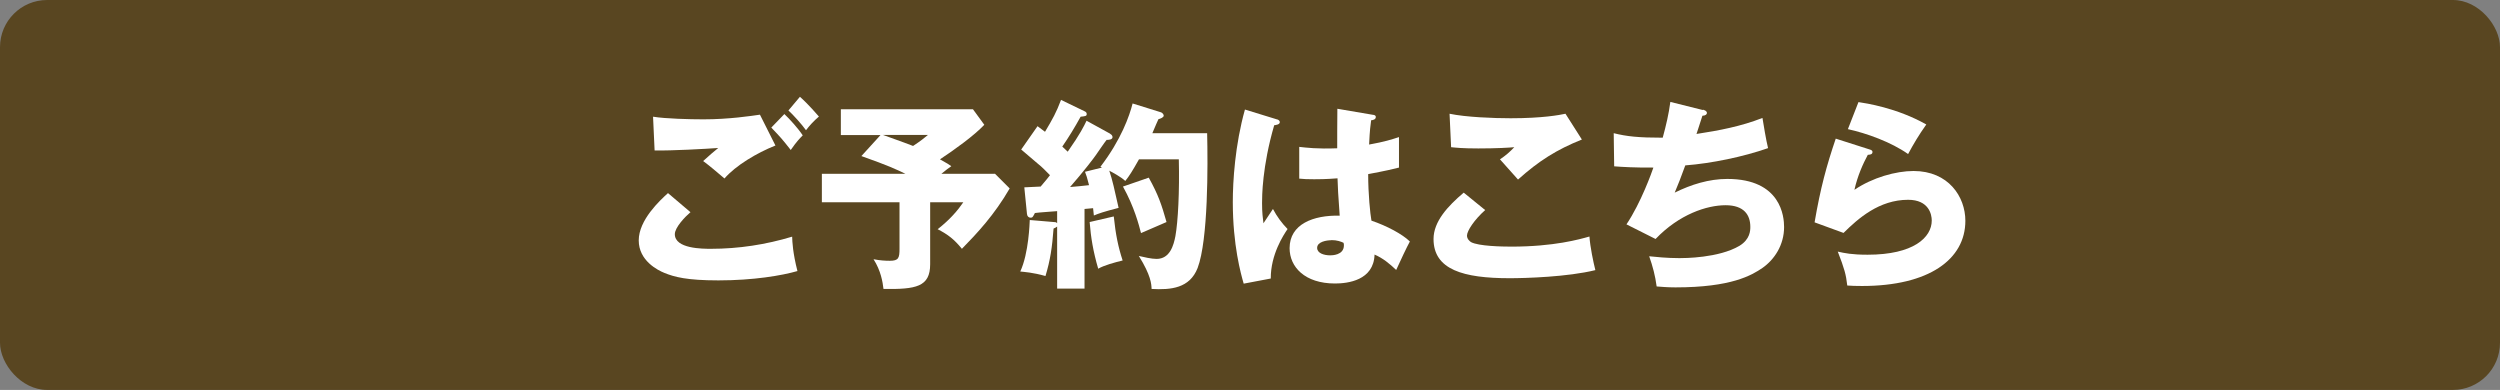 <?xml version="1.0" encoding="UTF-8"?>
<svg id="b" data-name="レイヤー 2" xmlns="http://www.w3.org/2000/svg" viewBox="0 0 160.67 25.06">
  <rect x="0" y="0" width="160.67" height="25.06" fill="#808080" stroke="none"/>
  <g id="c" data-name="レイヤー 1">
    <rect width="160.67" height="25.06" rx="3.03" ry="3.03" style="fill: #594621;"/>
    <g>
      <path d="M44.38,13.63c-.36.31-1.01.99-1.01,1.42,0,.94,1.78.94,2.33.94,1.77,0,3.52-.27,5.21-.78.01.33.04,1.04.34,2.21-1,.29-2.83.6-5.08.6-2.03,0-2.83-.22-3.47-.48-.42-.17-1.65-.78-1.65-2.09s1.35-2.56,1.88-3.04l1.46,1.24ZM49.84,9.35c-1.21.48-2.56,1.29-3.28,2.12-.47-.4-.96-.82-1.37-1.12.48-.44.6-.53.97-.84-.81.06-2.99.18-4.09.16l-.1-2.17c.78.13,2.38.17,3.24.17,1.64,0,3.07-.22,3.63-.3l1,1.99ZM50.41,7.33c.35.33.9.94,1.18,1.37-.19.2-.36.35-.77.94-.55-.7-.62-.78-1.25-1.44l.83-.86ZM51.41,6.22c.2.18.57.52,1.22,1.27-.34.29-.62.6-.83.88-.27-.38-.83-1-1.13-1.27l.74-.88Z" style="fill: #fff;"/>
      <path d="M63.94,11.16l.95.95c-.98,1.7-2.11,2.9-3.07,3.88-.49-.6-.88-.91-1.56-1.26.79-.61,1.31-1.23,1.65-1.73h-2.13v3.98c0,1.46-.91,1.62-3,1.59-.05-.44-.17-1.18-.64-1.91.42.08.74.1,1.05.1.56,0,.62-.18.62-.77v-2.99h-4.99v-1.83h5.37c-.62-.3-1.08-.52-2.83-1.14l1.23-1.35h-2.55v-1.66h8.49l.73,1c-.66.7-1.91,1.6-2.85,2.22.48.26.6.35.73.44-.2.14-.35.25-.64.49h3.43ZM56.74,8.67c.23.09,1.25.44,1.94.71.52-.34.73-.52.96-.71h-2.9Z" style="fill: #fff;"/>
      <path d="M71.36,8.61c.08.04.14.12.14.2,0,.17-.25.18-.38.18-.12.14-.6.85-.7.99-.14.2-.75,1.01-1.65,2.04.17-.01,1.11-.1,1.22-.12-.12-.48-.18-.66-.26-.86l1.09-.27s-.06-.04-.1-.05c1.34-1.75,1.87-3.28,2.07-4.07l1.83.57c.08.03.17.13.17.21,0,.12-.22.2-.34.23-.1.22-.16.35-.39.9h3.52c.05,2.03.07,6.86-.61,8.66-.51,1.31-1.72,1.42-2.96,1.35-.01-.31-.04-.87-.82-2.12.34.08.82.19,1.14.19.87,0,1.1-.9,1.21-1.46.17-.94.27-2.89.22-4.94h-2.56c-.44.78-.61,1.05-.88,1.39-.29-.27-.82-.55-1.03-.66.21.61.34,1.24.6,2.39-1,.26-1.25.35-1.59.49-.04-.33-.04-.36-.05-.47l-.55.05v5.12h-1.76v-3.99c-.06.05-.13.09-.23.13-.09,1.2-.21,2.03-.52,3.05-.81-.23-1.35-.26-1.62-.29.55-1.18.6-3.13.61-3.31l1.66.14s.08.03.1.07v-.78c-.34.03-1.16.08-1.43.12-.03.05-.06.14-.12.22-.04.07-.1.08-.16.08-.12,0-.22-.09-.23-.25l-.17-1.7c.33-.01.68-.03,1.05-.05.25-.29.52-.62.6-.73-.25-.25-.49-.51-.77-.73-.82-.7-.92-.78-1.08-.92l1.05-1.5c.29.21.36.27.48.36.49-.82.73-1.25,1.03-2.05l1.51.73c.09.04.14.09.14.18,0,.13-.08.14-.39.17-.38.69-.77,1.33-1.18,1.92.21.2.25.23.35.33.82-1.17,1.04-1.64,1.21-1.99l1.51.83ZM71.58,13.91c.12,1.17.29,1.98.57,2.83-.49.12-1.2.31-1.57.53-.33-1.13-.47-2-.55-3l1.55-.36ZM73.83,11.42c.61,1.1.82,1.72,1.14,2.85-.55.23-1.57.69-1.64.71-.13-.51-.43-1.68-1.16-2.99l1.65-.57Z" style="fill: #fff;"/>
      <path d="M82.08,7.67c.1.04.17.09.17.18,0,.16-.25.18-.36.2-.78,2.68-.78,4.6-.78,5,0,.65.05.95.09,1.3.17-.25.44-.66.61-.92.26.49.56.9.94,1.29-.26.38-1.09,1.64-1.08,3.18l-1.74.33c-.18-.62-.7-2.47-.7-5.24,0-1.33.14-3.67.78-5.95l2.08.64ZM88.25,7.38c.07.01.17.03.17.14,0,.16-.18.2-.3.21-.04.29-.09.65-.13,1.56,1.01-.18,1.46-.33,1.92-.48v1.96c-.3.08-.9.22-1.98.42,0,1.29.13,2.55.21,2.99,1,.34,1.99.87,2.47,1.34-.21.38-.6,1.22-.88,1.83-.42-.4-.84-.75-1.39-.99-.05,1.66-1.72,1.86-2.54,1.86-1.95,0-2.92-1.07-2.92-2.27,0-1.55,1.53-2.13,3.22-2.09-.1-1.48-.12-1.65-.14-2.4-.74.06-1.27.06-1.5.06-.42,0-.69-.01-.96-.04v-2.04c.47.05,1.13.14,2.44.09,0-.55,0-1.69.01-2.54l2.29.39ZM85.56,15.44c-.29,0-.91.09-.91.49,0,.34.43.48.84.48.1,0,.88,0,.88-.64,0-.07,0-.12-.03-.17-.16-.07-.39-.17-.79-.17Z" style="fill: #fff;"/>
      <path d="M95.45,13.5c-.7.62-1.17,1.34-1.17,1.64,0,.22.17.36.26.42.48.26,1.98.29,2.59.29,2.74,0,4.39-.47,5.02-.65.05.7.25,1.64.38,2.16-1.78.44-4.5.52-5.51.52-2.98,0-4.89-.55-4.89-2.52,0-1.12.91-2.11,1.94-2.98l1.39,1.13ZM101.66,8.97c-1.61.64-2.79,1.39-4.1,2.57-.03-.03-.14-.16-1.16-1.3.35-.23.64-.48.92-.78-.33.03-1.13.08-2.31.08-1.03,0-1.44-.05-1.75-.08l-.1-2.15c1.05.22,2.81.29,3.93.29,2.05,0,3.15-.21,3.52-.29l1.05,1.65Z" style="fill: #fff;"/>
      <path d="M109.45,7.05c.1.03.25.08.25.21,0,.08-.07.17-.29.18-.29.88-.31.98-.38,1.17,1.44-.22,2.87-.49,4.24-1.03.07.43.23,1.42.36,1.94-1.6.56-3.63.98-5.32,1.11-.31.86-.42,1.12-.68,1.75,1.05-.52,2.2-.88,3.38-.88,3.47,0,3.65,2.44,3.65,3.09,0,1.16-.62,2.09-1.39,2.63-.69.47-1.99,1.25-5.59,1.25-.55,0-.92-.04-1.21-.06-.09-.68-.25-1.29-.48-1.94.38.04,1.14.12,1.94.12.3,0,2.52,0,3.86-.79.69-.42.7-.99.7-1.22,0-.75-.39-1.39-1.59-1.39s-2.98.58-4.5,2.17l-1.87-.94c.94-1.4,1.64-3.38,1.73-3.65-1.13.01-2.03-.04-2.52-.08l-.03-2.13c.84.21,1.59.29,3.15.29.22-.81.39-1.53.49-2.3l2.08.52Z" style="fill: #fff;"/>
      <path d="M120.14,9.6c.09.03.2.05.2.17,0,.16-.16.17-.3.18-.31.58-.66,1.35-.86,2.25,1.16-.79,2.67-1.21,3.8-1.21,2.24,0,3.33,1.65,3.33,3.2,0,2.48-2.34,4.19-6.64,4.19-.38,0-.7-.01-.95-.03-.08-.71-.18-1.07-.61-2.18.44.1.9.2,1.92.2,2.95,0,4.12-1.11,4.12-2.2,0-.38-.18-1.33-1.52-1.33-1.86,0-3.21,1.2-4.15,2.13l-1.86-.68c.38-2.22.77-3.64,1.36-5.38l2.16.69ZM119.43,6.56c.46.07,2.46.36,4.37,1.44-.49.69-.82,1.25-1.17,1.9-1.09-.77-2.68-1.34-3.87-1.6l.68-1.74Z" style="fill: #fff;"/>
    </g>
  </g>
</svg>